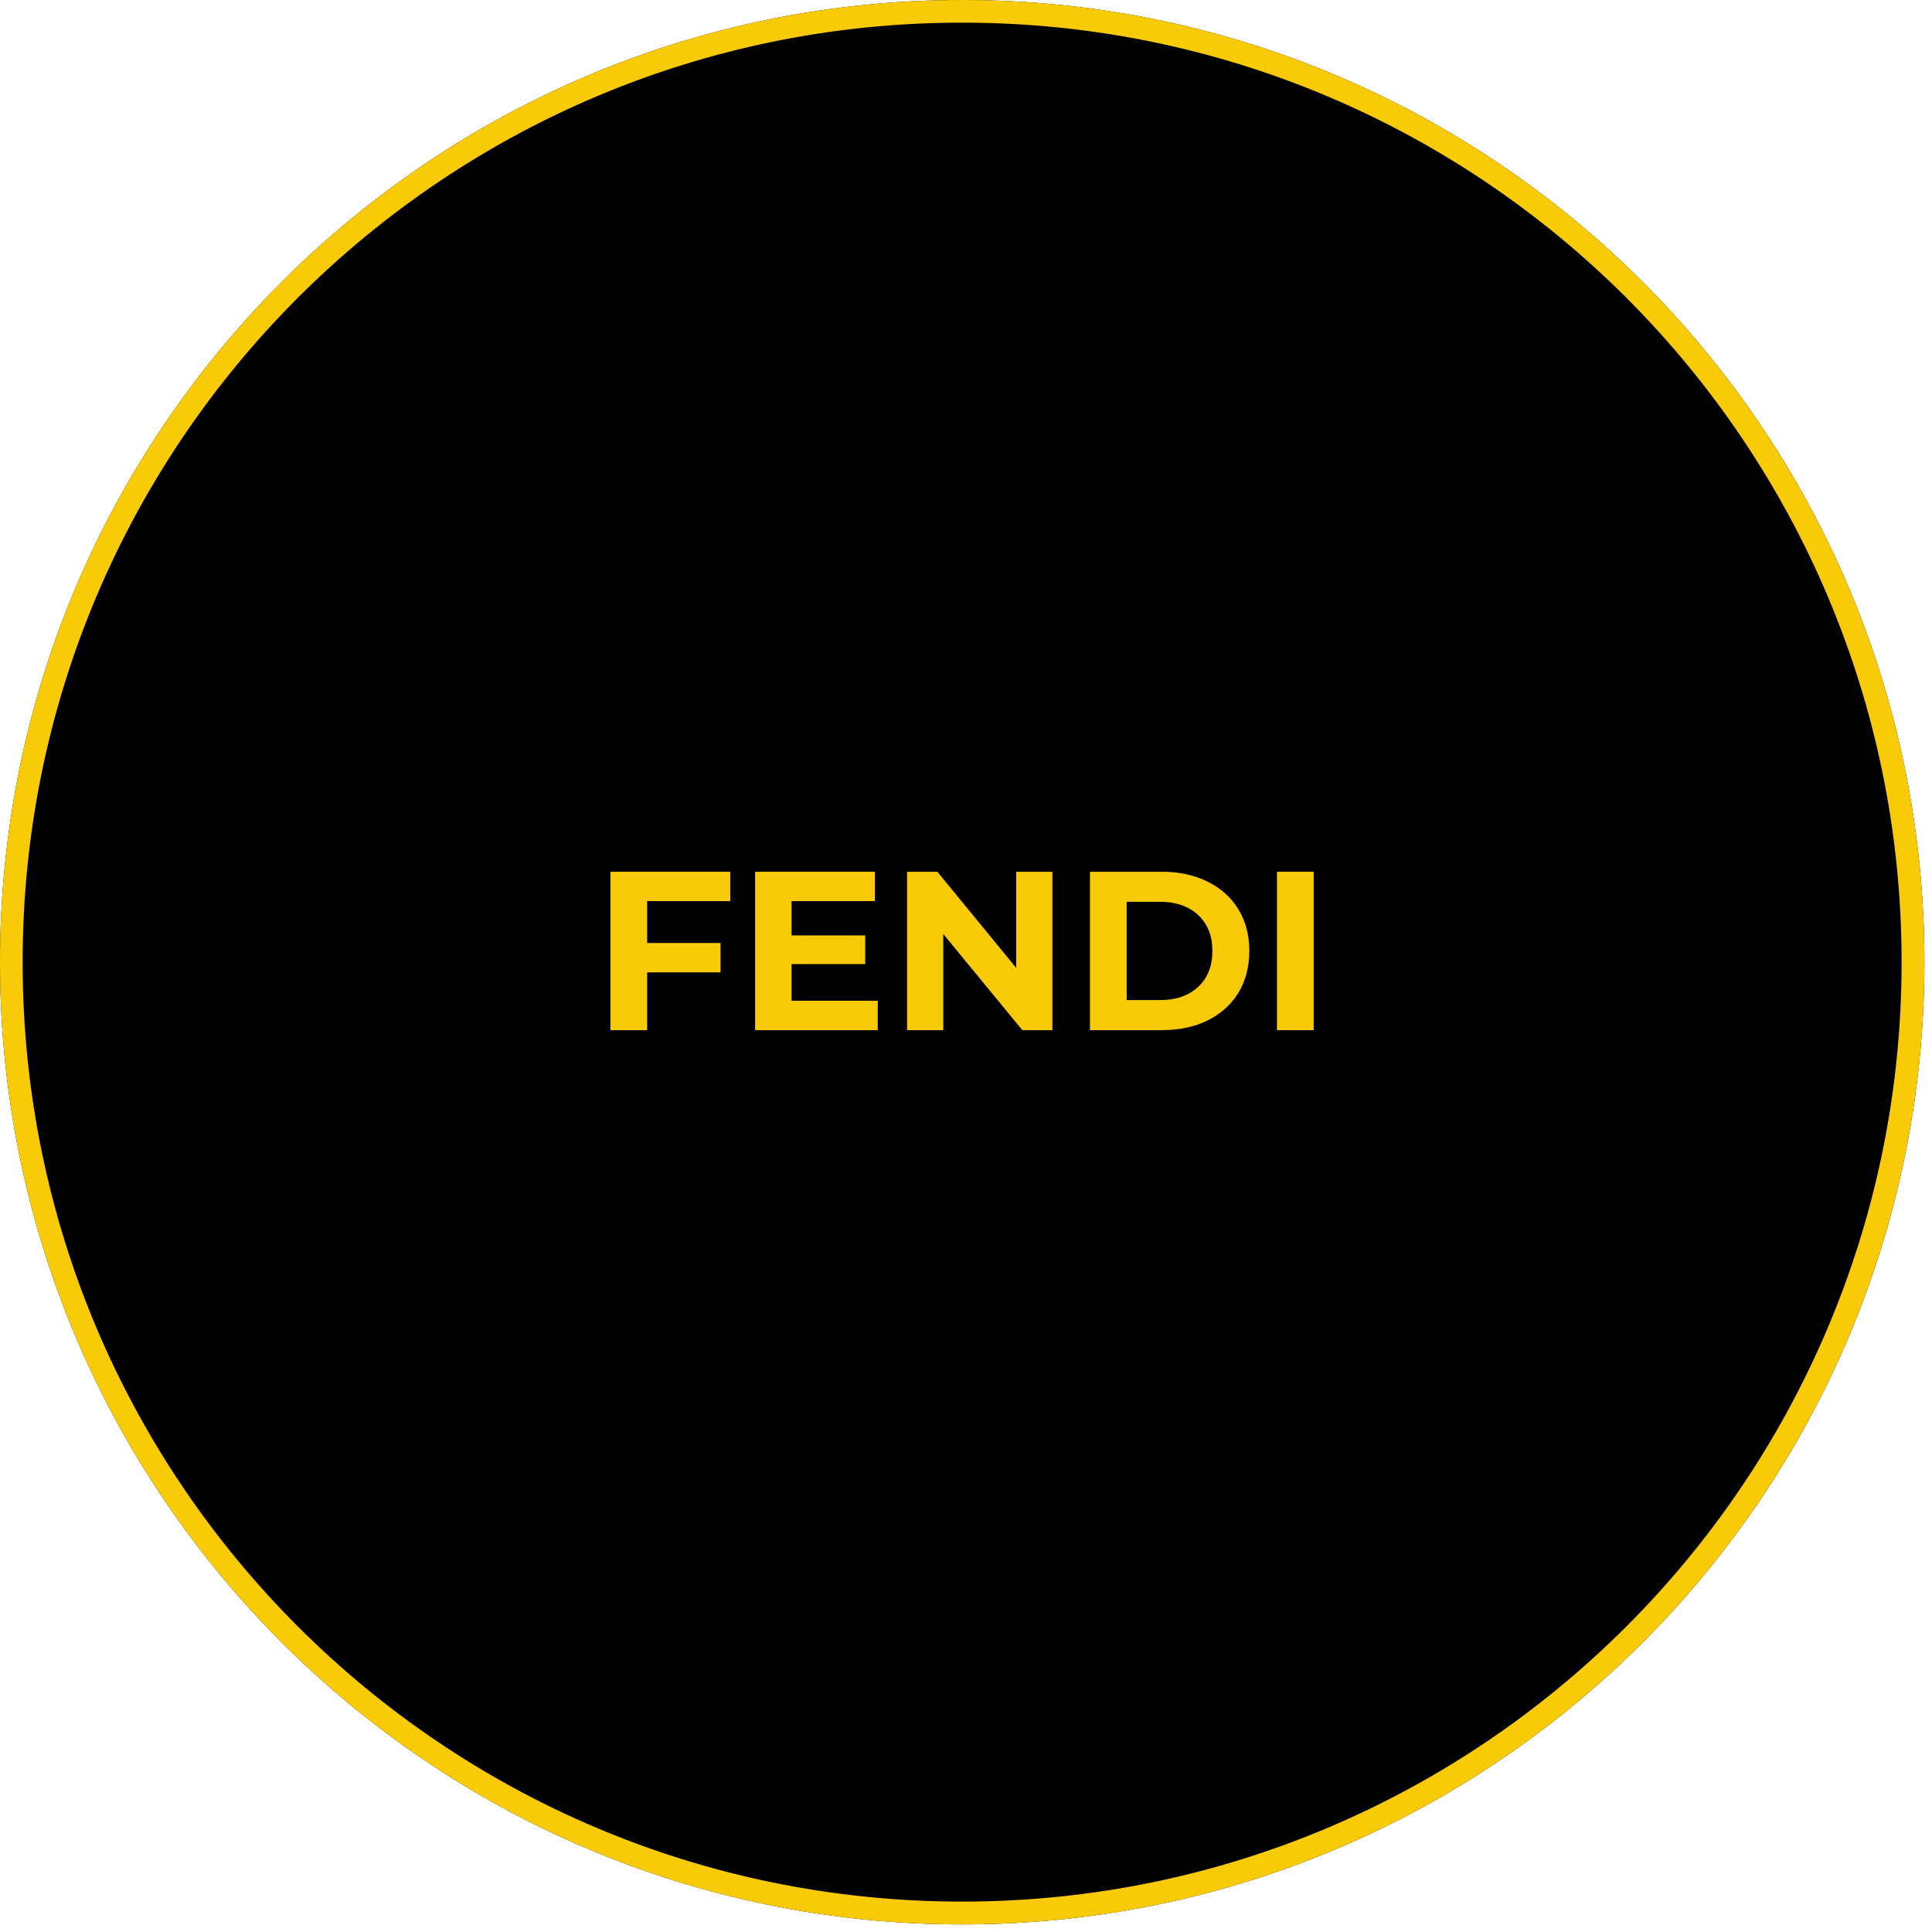 <?xml version="1.0" encoding="UTF-8"?>
<svg xmlns="http://www.w3.org/2000/svg" xmlns:xlink="http://www.w3.org/1999/xlink" width="170" zoomAndPan="magnify" viewBox="0 0 127.5 127.5" height="170" preserveAspectRatio="xMidYMid meet" version="1.0">
  <defs>
    <g></g>
    <clipPath id="3146755ec4">
      <path d="M 0 0 L 127 0 L 127 127 L 0 127 Z M 0 0 " clip-rule="nonzero"></path>
    </clipPath>
    <clipPath id="f7a077418f">
      <path d="M 63.5 0 C 28.43 0 0 28.43 0 63.5 C 0 98.57 28.43 127 63.5 127 C 98.57 127 127 98.57 127 63.5 C 127 28.43 98.57 0 63.5 0 Z M 63.5 0 " clip-rule="nonzero"></path>
    </clipPath>
    <clipPath id="4f1f2962b2">
      <path d="M 0 0 L 127 0 L 127 127 L 0 127 Z M 0 0 " clip-rule="nonzero"></path>
    </clipPath>
    <clipPath id="1e1450a9a4">
      <path d="M 63.5 0 C 28.43 0 0 28.43 0 63.5 C 0 98.57 28.43 127 63.5 127 C 98.57 127 127 98.57 127 63.5 C 127 28.43 98.57 0 63.5 0 Z M 63.5 0 " clip-rule="nonzero"></path>
    </clipPath>
    <clipPath id="f5f79e52da">
      <rect x="0" width="127" y="0" height="127"></rect>
    </clipPath>
  </defs>
  <g clip-path="url(#3146755ec4)">
    <g clip-path="url(#f7a077418f)">
      <g transform="matrix(1, 0, 0, 1, 0, 0)">
        <g clip-path="url(#f5f79e52da)">
          <g clip-path="url(#4f1f2962b2)">
            <g clip-path="url(#1e1450a9a4)">
              <rect x="-28.05" width="183.6" fill="#000000" height="183.6" y="-28.05" fill-opacity="1"></rect>
            </g>
          </g>
        </g>
      </g>
      <path stroke-linecap="butt" transform="matrix(0.747, 0, 0, 0.747, 0, -0)" fill="none" stroke-linejoin="miter" d="M 84.999 0 C 38.055 0 -0 38.055 -0 84.999 C -0 131.942 38.055 169.997 84.999 169.997 C 131.942 169.997 169.997 131.942 169.997 84.999 C 169.997 38.055 131.942 0 84.999 0 Z M 84.999 0 " stroke="#f9ca08" stroke-width="4" stroke-opacity="1" stroke-miterlimit="4"></path>
    </g>
  </g>
  <g fill="#f9ca08" fill-opacity="1">
    <g transform="translate(39.052, 67.983)">
      <g>
        <path d="M 3.656 -8.516 L 3.656 -5.75 L 8.5 -5.75 L 8.5 -3.812 L 3.656 -3.812 L 3.656 0 L 1.234 0 L 1.234 -10.453 L 9.141 -10.453 L 9.141 -8.516 Z M 3.656 -8.516 "></path>
      </g>
    </g>
  </g>
  <g fill="#f9ca08" fill-opacity="1">
    <g transform="translate(48.599, 67.983)">
      <g>
        <path d="M 9.328 -1.938 L 9.328 0 L 1.234 0 L 1.234 -10.453 L 9.141 -10.453 L 9.141 -8.516 L 3.641 -8.516 L 3.641 -6.25 L 8.5 -6.25 L 8.5 -4.359 L 3.641 -4.359 L 3.641 -1.938 Z M 9.328 -1.938 "></path>
      </g>
    </g>
  </g>
  <g fill="#f9ca08" fill-opacity="1">
    <g transform="translate(58.625, 67.983)">
      <g>
        <path d="M 10.828 -10.453 L 10.828 0 L 8.844 0 L 3.625 -6.344 L 3.625 0 L 1.234 0 L 1.234 -10.453 L 3.234 -10.453 L 8.438 -4.109 L 8.438 -10.453 Z M 10.828 -10.453 "></path>
      </g>
    </g>
  </g>
  <g fill="#f9ca08" fill-opacity="1">
    <g transform="translate(70.698, 67.983)">
      <g>
        <path d="M 1.234 -10.453 L 5.984 -10.453 C 7.117 -10.453 8.125 -10.234 9 -9.797 C 9.875 -9.367 10.551 -8.758 11.031 -7.969 C 11.508 -7.188 11.75 -6.273 11.75 -5.234 C 11.75 -4.18 11.508 -3.258 11.031 -2.469 C 10.551 -1.688 9.875 -1.078 9 -0.641 C 8.125 -0.211 7.117 0 5.984 0 L 1.234 0 Z M 5.875 -1.984 C 6.914 -1.984 7.75 -2.273 8.375 -2.859 C 9 -3.441 9.312 -4.234 9.312 -5.234 C 9.312 -6.223 9 -7.008 8.375 -7.594 C 7.75 -8.176 6.914 -8.469 5.875 -8.469 L 3.656 -8.469 L 3.656 -1.984 Z M 5.875 -1.984 "></path>
      </g>
    </g>
  </g>
  <g fill="#f9ca08" fill-opacity="1">
    <g transform="translate(83.039, 67.983)">
      <g>
        <path d="M 1.234 -10.453 L 3.656 -10.453 L 3.656 0 L 1.234 0 Z M 1.234 -10.453 "></path>
      </g>
    </g>
  </g>
</svg>
